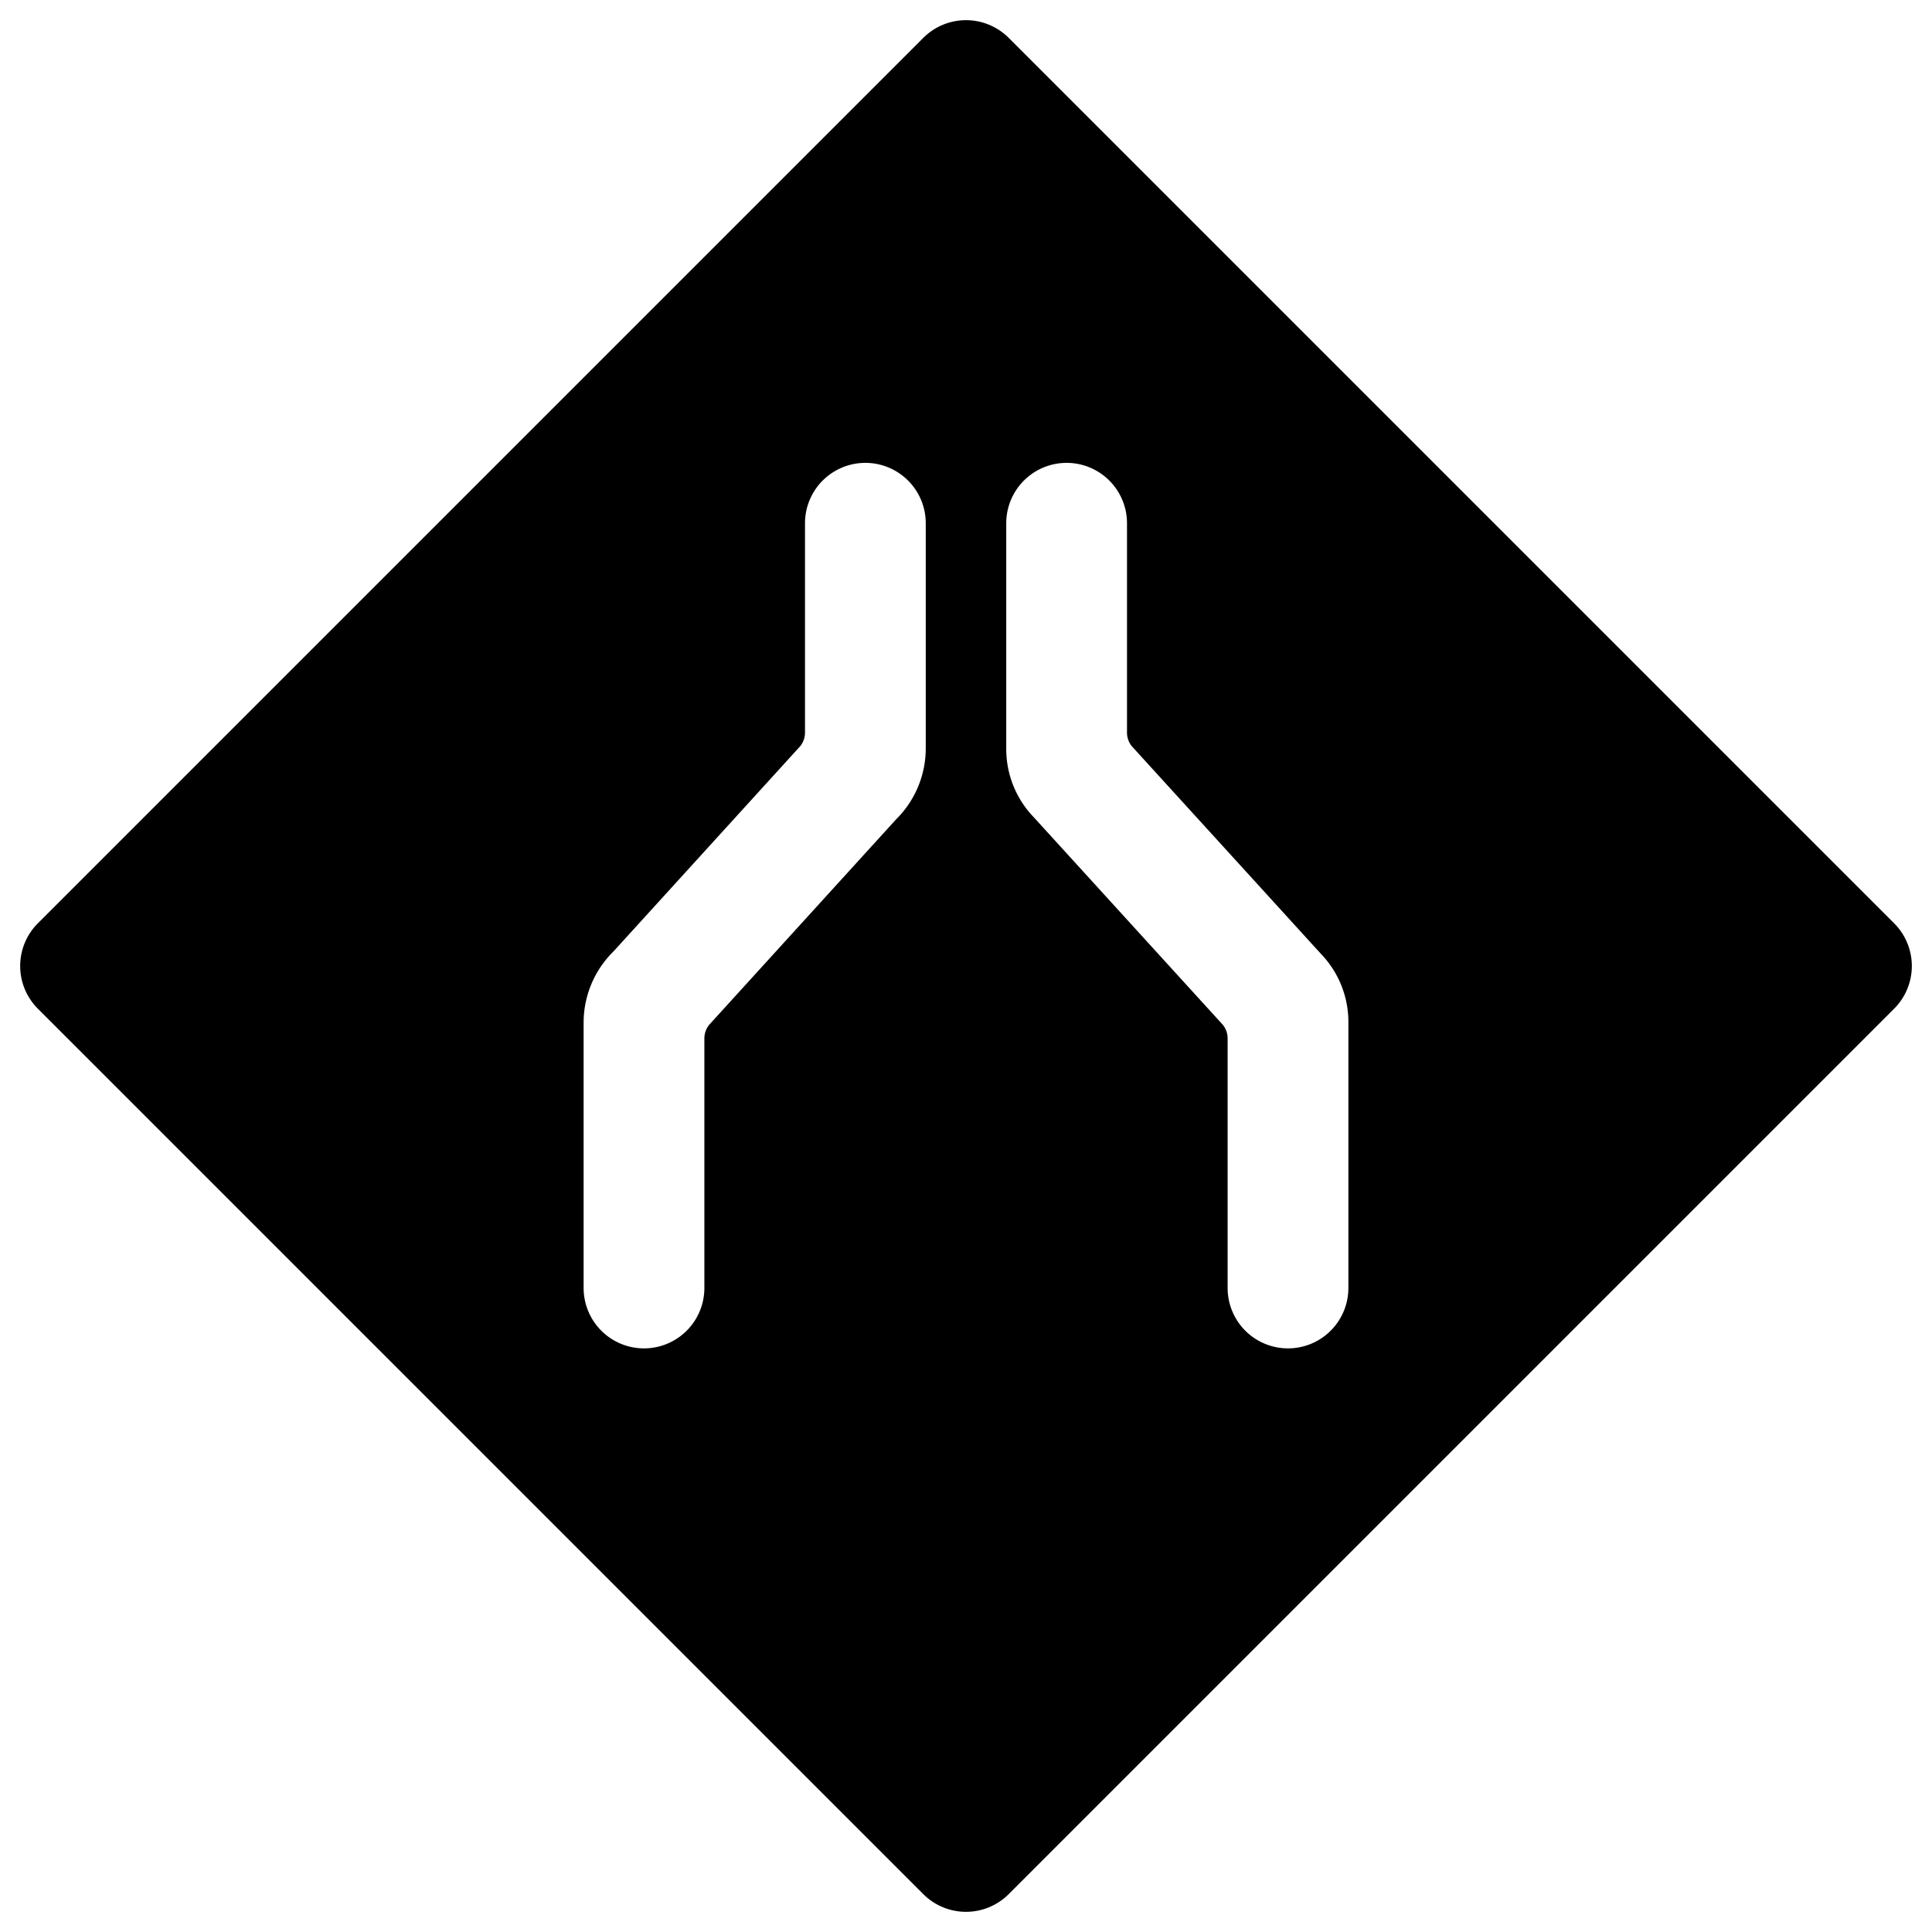 <svg xmlns="http://www.w3.org/2000/svg" viewBox="0 0 24 24"><path d="M23.53 12.53a0.75 0.75 0 0 0 0 -1.06l-11 -11a0.75 0.75 0 0 0 -1.06 0l-11 11a0.75 0.75 0 0 0 0 1.06l11 11a0.75 0.75 0 0 0 1.06 0ZM16.75 16a0.75 0.75 0 0 1 -1.5 0v-3.1a0.27 0.27 0 0 0 -0.06 -0.17l-2.35 -2.58a1.22 1.22 0 0 1 -0.34 -0.86V6.5a0.75 0.75 0 0 1 1.5 0v2.6a0.27 0.27 0 0 0 0.06 0.17l2.35 2.58a1.22 1.22 0 0 1 0.34 0.86ZM11.5 6.5v2.79a1.24 1.24 0 0 1 -0.37 0.89l-2.32 2.55a0.27 0.27 0 0 0 -0.06 0.17V16a0.75 0.75 0 0 1 -1.5 0v-3.29a1.24 1.24 0 0 1 0.37 -0.89l2.32 -2.55A0.27 0.27 0 0 0 10 9.1V6.5a0.75 0.75 0 0 1 1.5 0Z" fill="#000000" stroke-width="1"></path></svg>